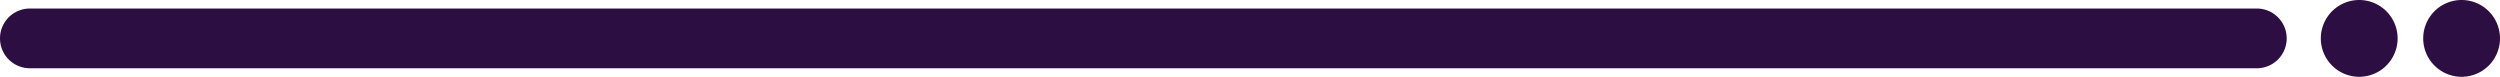 <svg width="293" height="9" fill="none" xmlns="http://www.w3.org/2000/svg"><g clip-path="url(#a)" fill="#2D0E43"><path d="M276.5 9a4.5 4.5 0 1 0 0-9 4.5 4.5 0 0 0 0 9ZM264.5 1H3.5a3.5 3.5 0 1 0 0 7h261a3.5 3.5 0 1 0 0-7ZM288.5 9a4.5 4.5 0 1 0 0-9 4.5 4.5 0 0 0 0 9Z"/></g><defs><clipPath id="a"><path fill="#fff" d="M0 0h293v9H0z"/></clipPath></defs></svg>